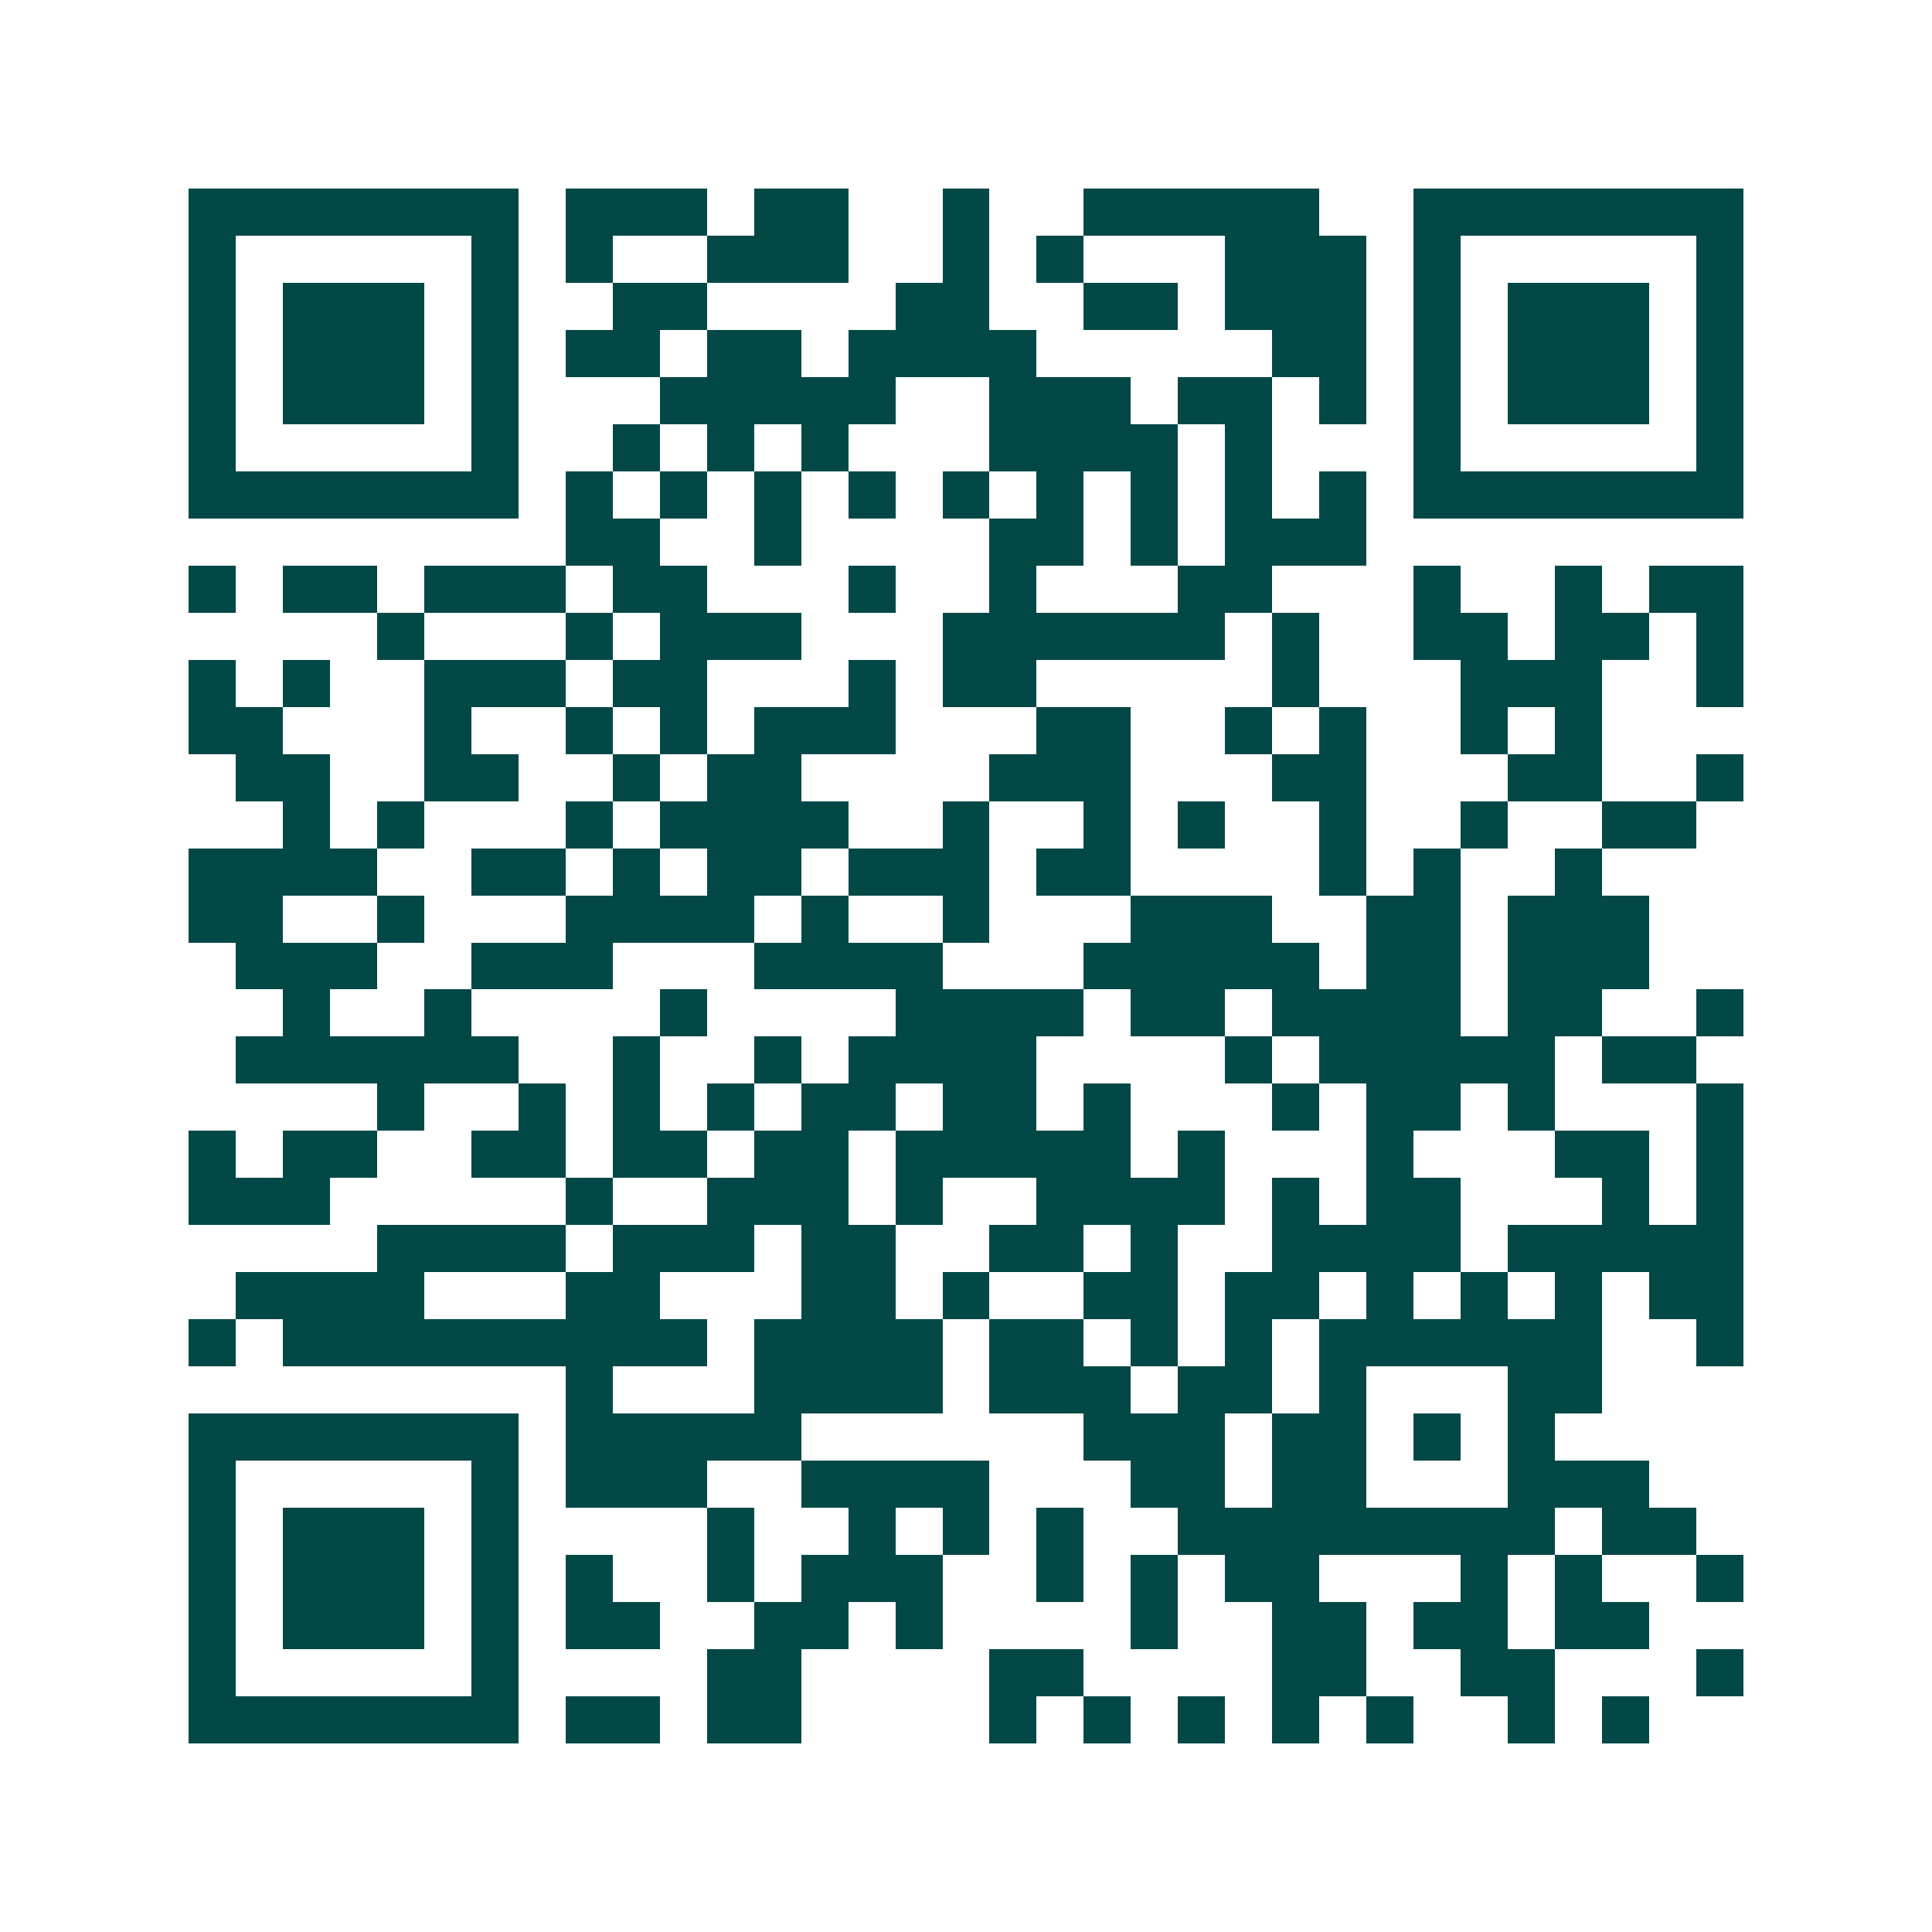 <svg xmlns="http://www.w3.org/2000/svg" width="200" height="200" viewBox="0 0 41 41" shape-rendering="crispEdges"><path fill="#ffffff" d="M0 0h41v41H0z"/><path stroke="#014847" d="M4 4.5h7m1 0h3m1 0h2m2 0h1m2 0h5m2 0h7M4 5.5h1m5 0h1m1 0h1m2 0h3m2 0h1m1 0h1m3 0h3m1 0h1m5 0h1M4 6.5h1m1 0h3m1 0h1m2 0h2m4 0h2m2 0h2m1 0h3m1 0h1m1 0h3m1 0h1M4 7.5h1m1 0h3m1 0h1m1 0h2m1 0h2m1 0h4m5 0h2m1 0h1m1 0h3m1 0h1M4 8.5h1m1 0h3m1 0h1m3 0h5m2 0h3m1 0h2m1 0h1m1 0h1m1 0h3m1 0h1M4 9.5h1m5 0h1m2 0h1m1 0h1m1 0h1m3 0h4m1 0h1m3 0h1m5 0h1M4 10.5h7m1 0h1m1 0h1m1 0h1m1 0h1m1 0h1m1 0h1m1 0h1m1 0h1m1 0h1m1 0h7M12 11.5h2m2 0h1m4 0h2m1 0h1m1 0h3M4 12.5h1m1 0h2m1 0h3m1 0h2m3 0h1m2 0h1m3 0h2m3 0h1m2 0h1m1 0h2M8 13.5h1m3 0h1m1 0h3m3 0h6m1 0h1m2 0h2m1 0h2m1 0h1M4 14.5h1m1 0h1m2 0h3m1 0h2m3 0h1m1 0h2m5 0h1m3 0h3m2 0h1M4 15.5h2m3 0h1m2 0h1m1 0h1m1 0h3m3 0h2m2 0h1m1 0h1m2 0h1m1 0h1M5 16.5h2m2 0h2m2 0h1m1 0h2m4 0h3m3 0h2m3 0h2m2 0h1M6 17.5h1m1 0h1m3 0h1m1 0h4m2 0h1m2 0h1m1 0h1m2 0h1m2 0h1m2 0h2M4 18.5h4m2 0h2m1 0h1m1 0h2m1 0h3m1 0h2m4 0h1m1 0h1m2 0h1M4 19.5h2m2 0h1m3 0h4m1 0h1m2 0h1m3 0h3m2 0h2m1 0h3M5 20.5h3m2 0h3m3 0h4m3 0h5m1 0h2m1 0h3M6 21.5h1m2 0h1m4 0h1m4 0h4m1 0h2m1 0h4m1 0h2m2 0h1M5 22.5h6m2 0h1m2 0h1m1 0h4m4 0h1m1 0h5m1 0h2M8 23.5h1m2 0h1m1 0h1m1 0h1m1 0h2m1 0h2m1 0h1m3 0h1m1 0h2m1 0h1m3 0h1M4 24.5h1m1 0h2m2 0h2m1 0h2m1 0h2m1 0h5m1 0h1m3 0h1m3 0h2m1 0h1M4 25.5h3m5 0h1m2 0h3m1 0h1m2 0h4m1 0h1m1 0h2m3 0h1m1 0h1M8 26.5h4m1 0h3m1 0h2m2 0h2m1 0h1m2 0h4m1 0h5M5 27.5h4m3 0h2m3 0h2m1 0h1m2 0h2m1 0h2m1 0h1m1 0h1m1 0h1m1 0h2M4 28.5h1m1 0h9m1 0h4m1 0h2m1 0h1m1 0h1m1 0h6m2 0h1M12 29.5h1m3 0h4m1 0h3m1 0h2m1 0h1m3 0h2M4 30.5h7m1 0h5m6 0h3m1 0h2m1 0h1m1 0h1M4 31.5h1m5 0h1m1 0h3m2 0h4m3 0h2m1 0h2m3 0h3M4 32.5h1m1 0h3m1 0h1m4 0h1m2 0h1m1 0h1m1 0h1m2 0h8m1 0h2M4 33.5h1m1 0h3m1 0h1m1 0h1m2 0h1m1 0h3m2 0h1m1 0h1m1 0h2m3 0h1m1 0h1m2 0h1M4 34.5h1m1 0h3m1 0h1m1 0h2m2 0h2m1 0h1m4 0h1m2 0h2m1 0h2m1 0h2M4 35.5h1m5 0h1m4 0h2m4 0h2m4 0h2m2 0h2m3 0h1M4 36.5h7m1 0h2m1 0h2m4 0h1m1 0h1m1 0h1m1 0h1m1 0h1m2 0h1m1 0h1"/></svg>

